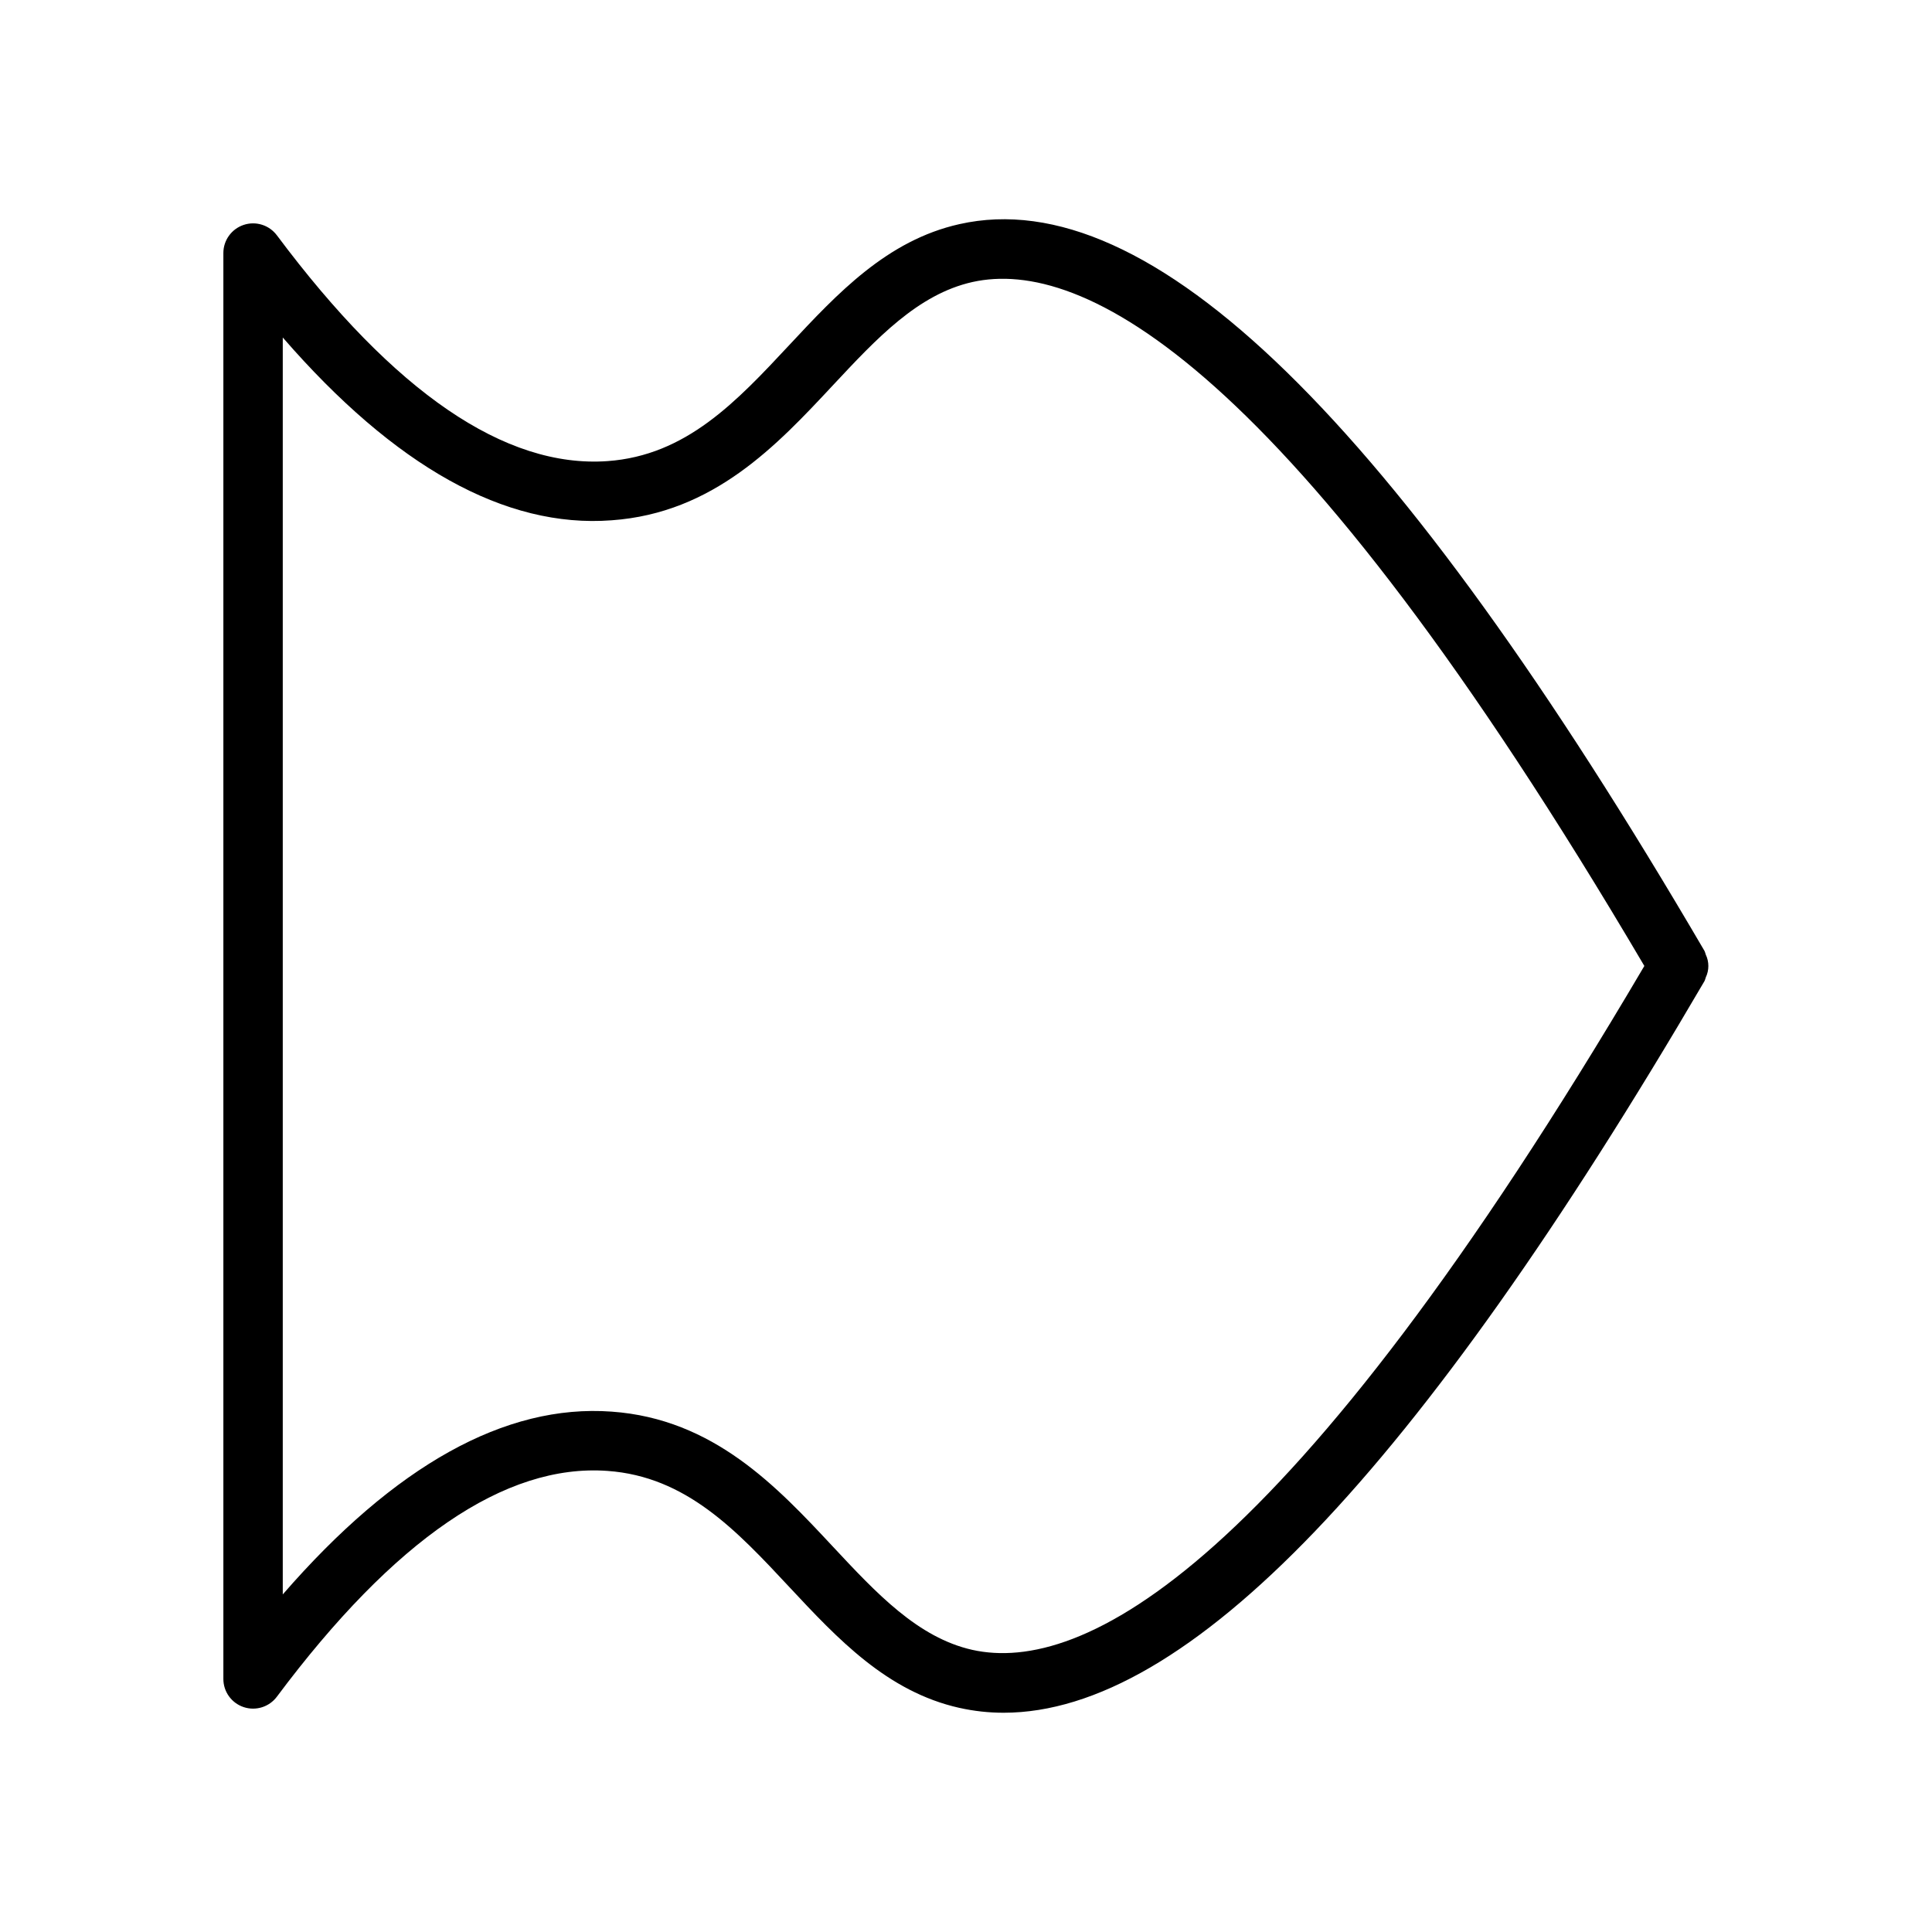 <?xml version="1.0" encoding="UTF-8"?>
<!-- Uploaded to: ICON Repo, www.iconrepo.com, Generator: ICON Repo Mixer Tools -->
<svg fill="#000000" width="800px" height="800px" version="1.1" viewBox="144 144 512 512" xmlns="http://www.w3.org/2000/svg">
 <path d="m596.05 396.99c-0.09-0.332-0.199-0.652-0.332-0.969-82.41-140.89-146.98-203.96-197.44-192.63-19.199 4.289-32.344 18.375-45.059 31.996-14.074 15.082-27.375 29.328-48.242 30.812-27.094 1.914-56.512-18.203-87.598-59.84h-0.004c-2.031-2.719-5.574-3.832-8.793-2.762-3.219 1.07-5.391 4.082-5.387 7.473v377.86c-0.004 3.394 2.168 6.406 5.387 7.473 3.219 1.07 6.762-0.043 8.793-2.758 31.082-41.629 60.473-61.801 87.598-59.84 20.867 1.484 34.168 15.727 48.242 30.812 12.715 13.621 25.859 27.707 45.059 31.996l0.004-0.004c3.84 0.859 7.766 1.289 11.703 1.285 48.625 0 109.57-63.691 185.74-193.92 0.133-0.312 0.242-0.637 0.332-0.969 0.906-1.898 0.906-4.109 0-6.012zm-194.34 184.25c-14.449-3.238-25.395-14.961-36.988-27.375-14.809-15.867-31.598-33.848-58.637-35.77-28.184-2.066-57.492 14.277-87.148 48.445v-333.1c29.664 34.188 58.957 50.59 87.148 48.445 27.039-1.922 43.828-19.902 58.637-35.77 11.594-12.414 22.539-24.141 36.988-27.375 28.805-6.398 83.109 20.008 178.06 181.25-94.957 161.25-149.26 187.63-178.06 181.25z"/>
</svg>